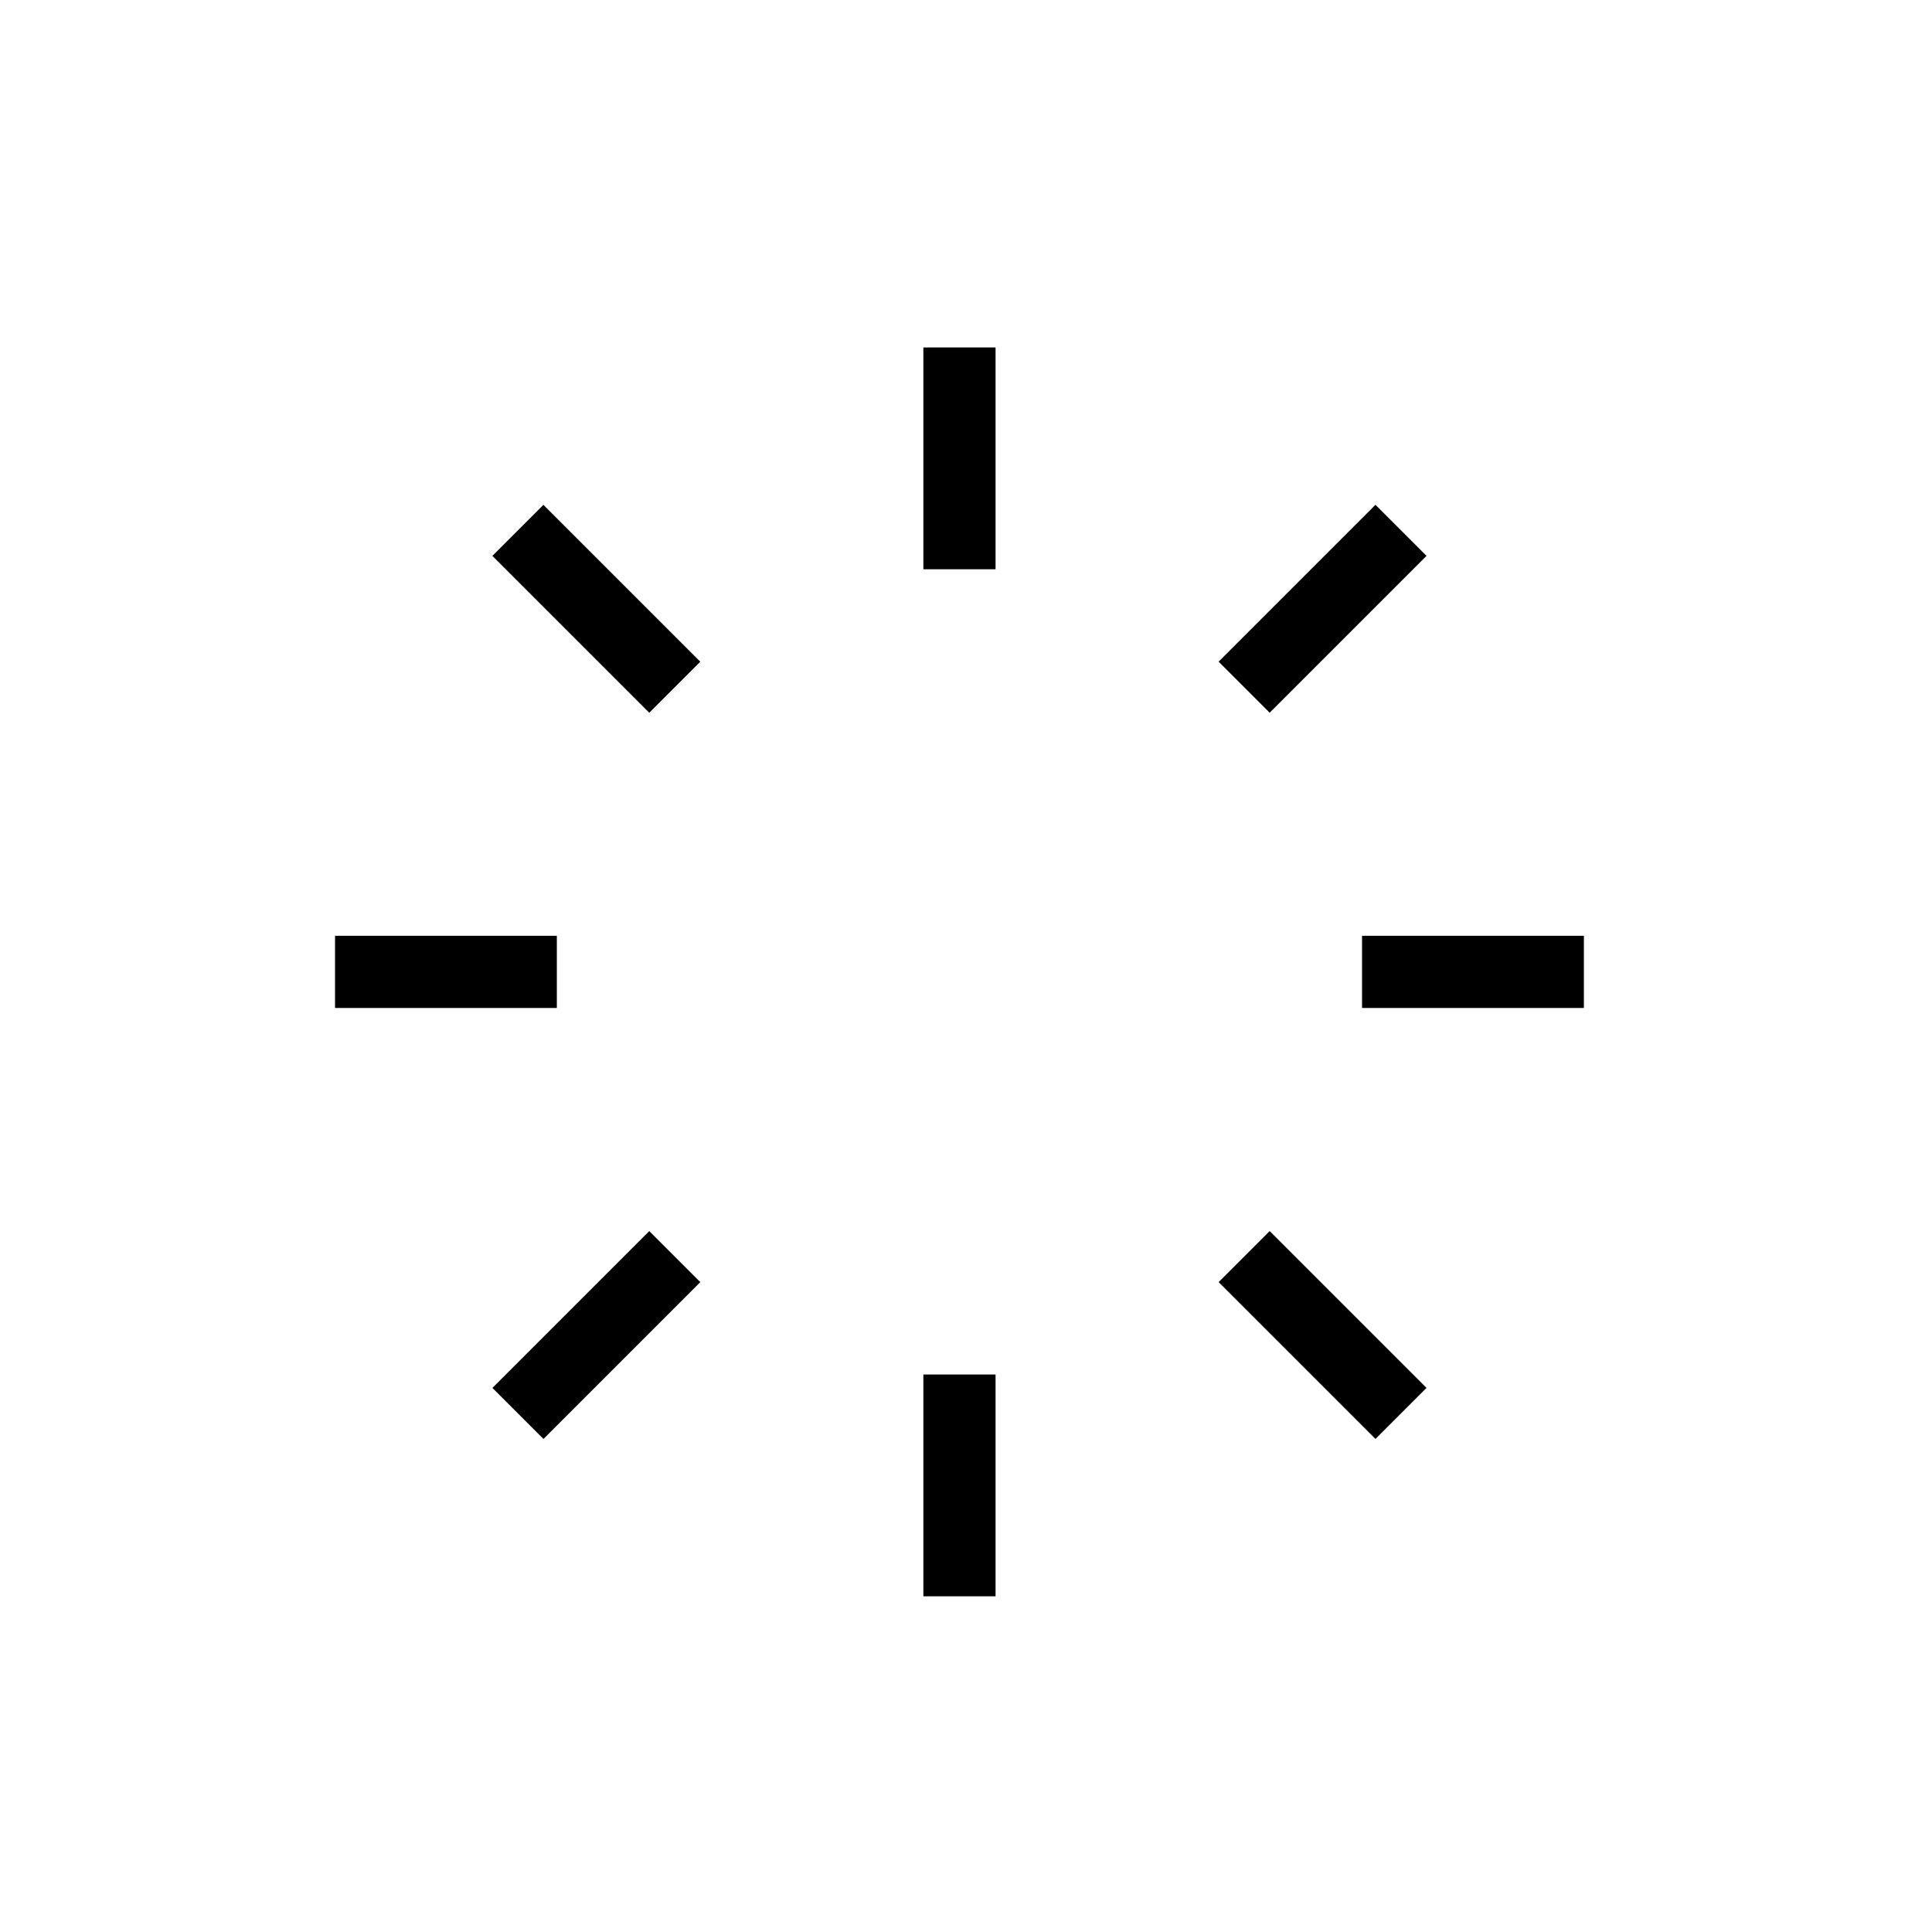 <?xml version="1.0" encoding="UTF-8"?>
<svg width="1200pt" height="1200pt" version="1.1" viewBox="0 0 1200 1200" xmlns="http://www.w3.org/2000/svg">
 <g>
  <path d="m208.1 581.23h137.76v44.836h-137.76z"/>
  <path d="m845.99 581.23h137.79v44.836h-137.79z"/>
  <path d="m573.52 853.73h44.836v137.76h-44.836z"/>
  <path d="m573.52 215.82h44.836v137.76h-44.836z"/>
  <path d="m434.96 796.35-97.402 97.402-31.703-31.703 97.402-97.402z"/>
  <path d="m854.32 313.55 31.703 31.703-97.41 97.41-31.703-31.703z"/>
  <path d="m886.03 862.04-31.703 31.703-97.402-97.402 31.703-31.703z"/>
  <path d="m403.26 442.7-97.43-97.43 31.703-31.703 97.43 97.43z"/>
 </g>
</svg>
